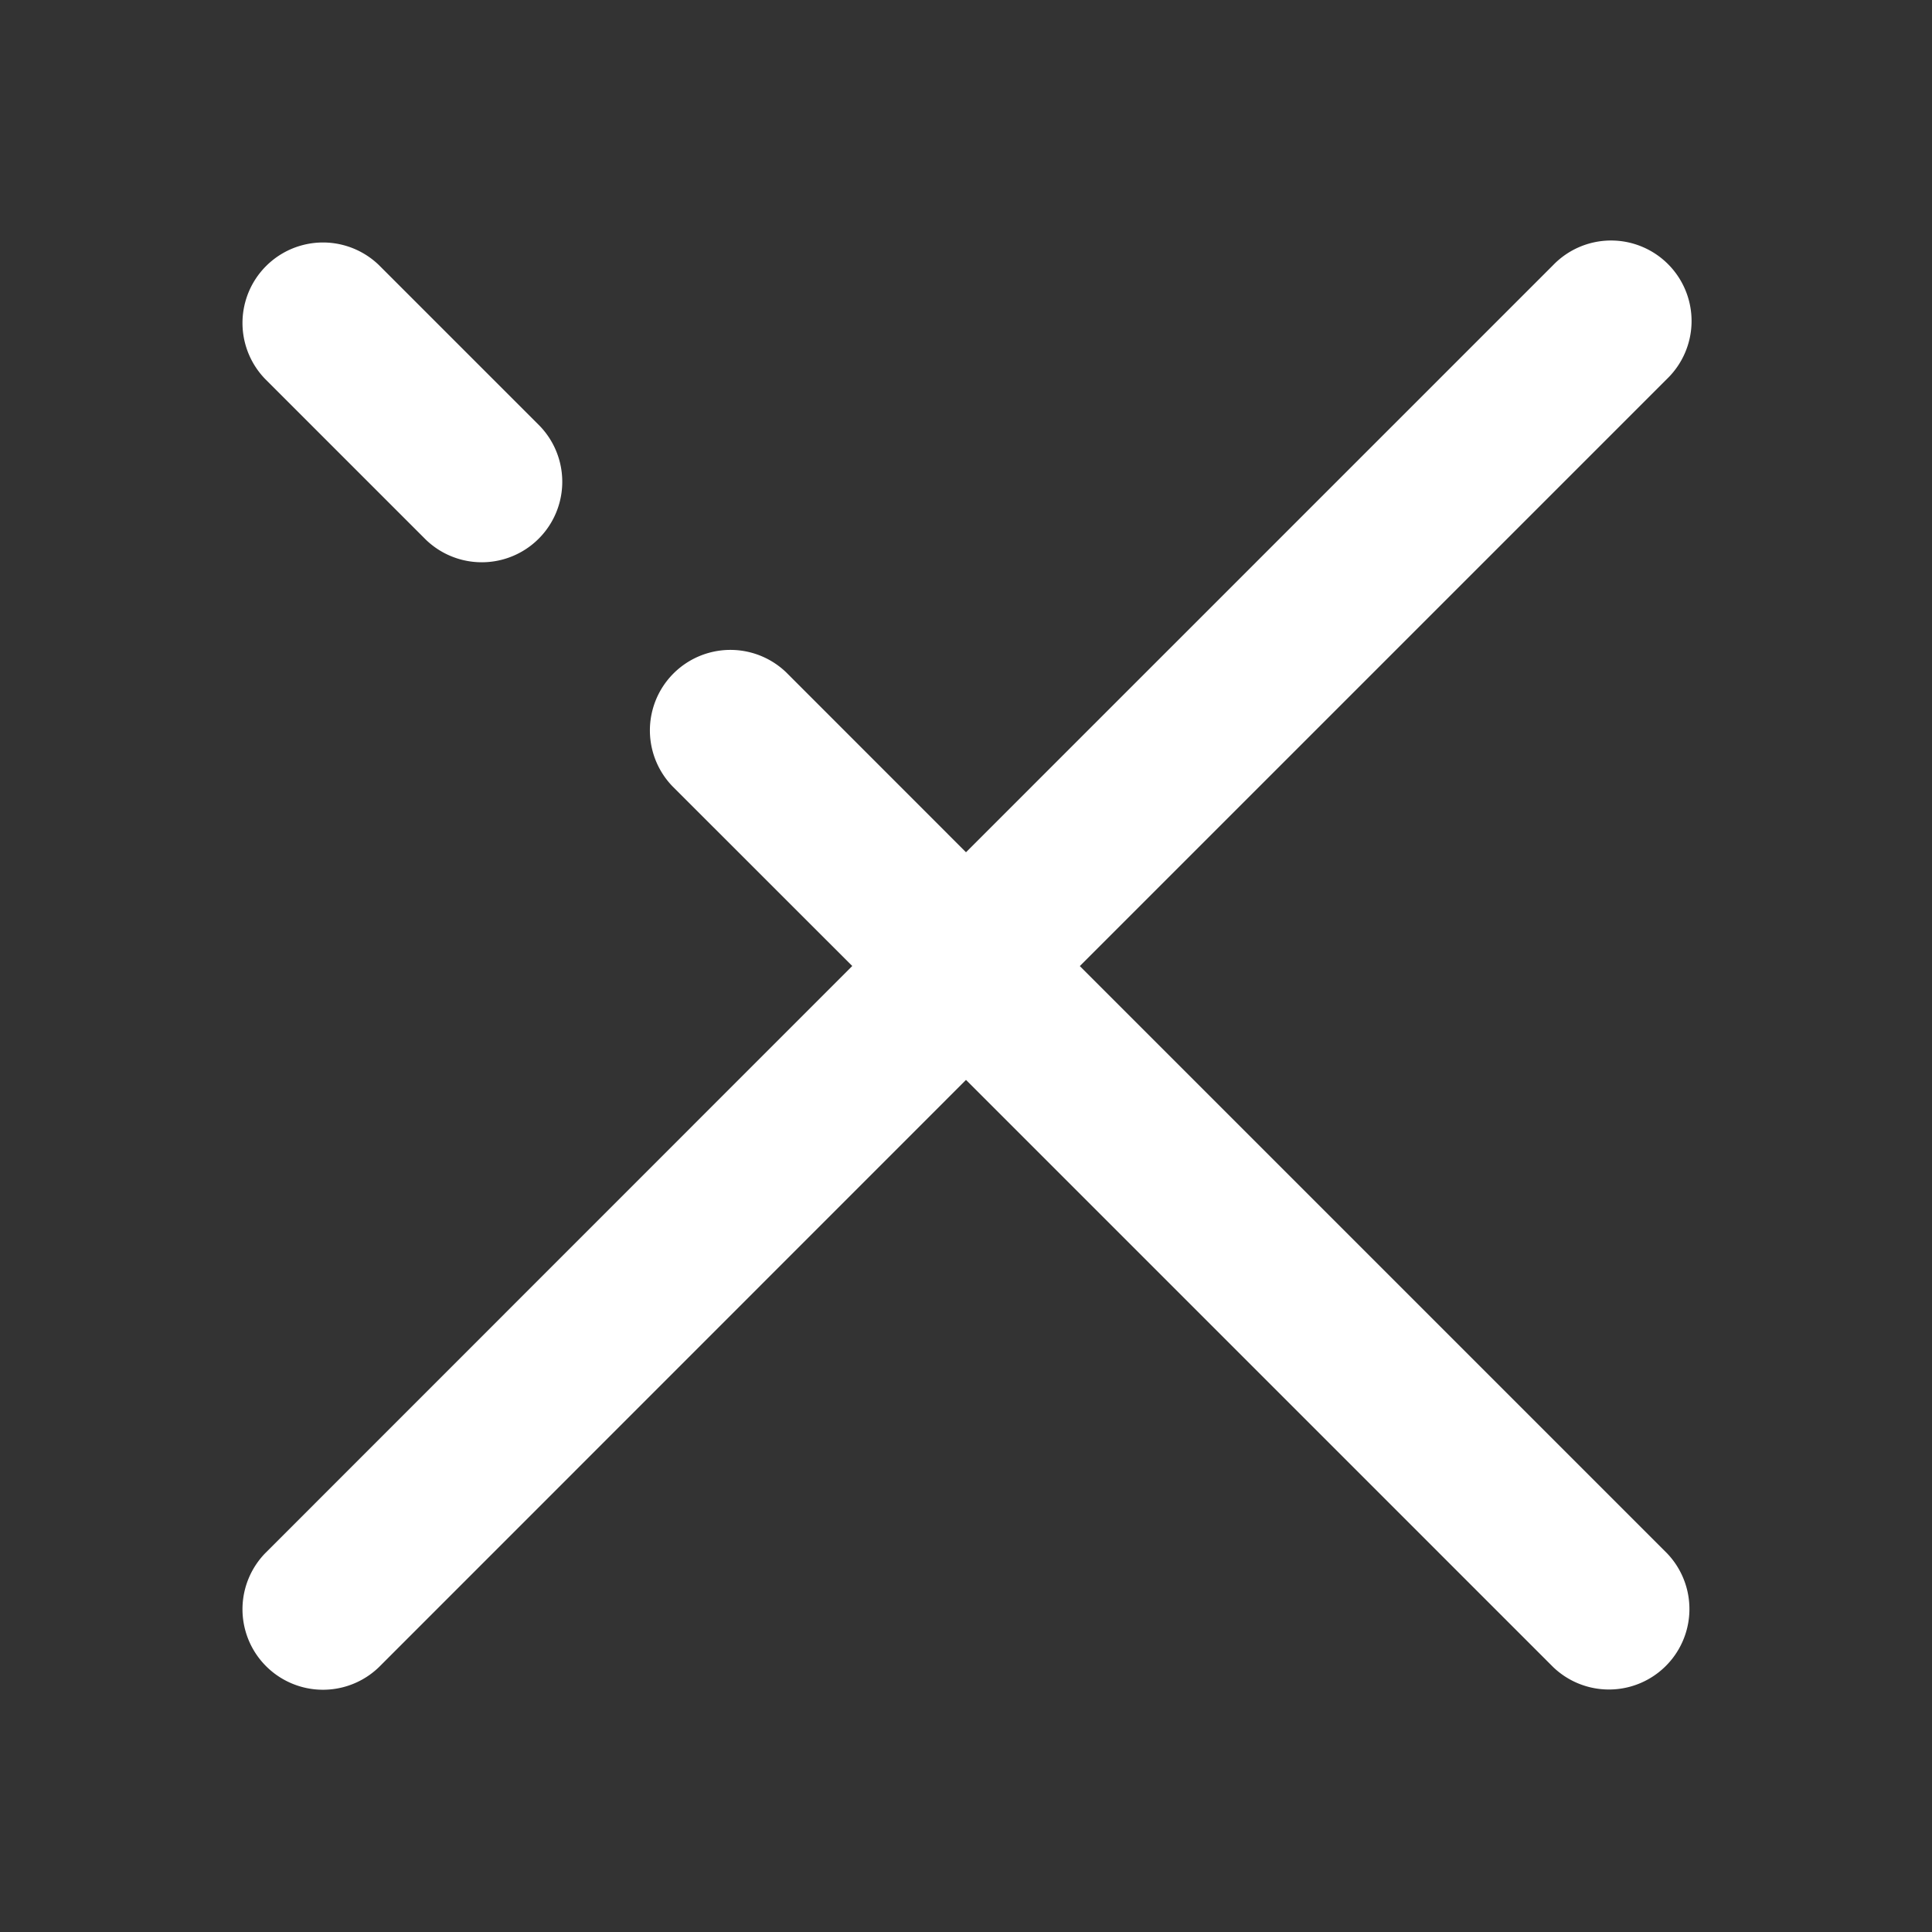 <svg xmlns="http://www.w3.org/2000/svg" width="24" height="24" viewBox="0 0 24 24">
    <rect x="0" y="0" width="24" height="24" fill="#333333" stroke="none"/>
    <path fill="#FFF" fill-rule="nonzero" d="M3.293 4.707L5.29 6.704A1 1 0 0 0 6.704 5.29L4.707 3.293a1 1 0 0 0-1.414 1.414zM12 10.587l7.294-7.294a1 1 0 1 1 1.414 1.414l-7.294 7.294 7.292 7.292a1 1 0 0 1-1.414 1.414L12 13.415 4.707 20.71a1 1 0 0 1-1.414-1.414L10.587 12 8.354 9.768a1 1 0 0 1 1.414-1.414L12 10.587z"/>
</svg>
